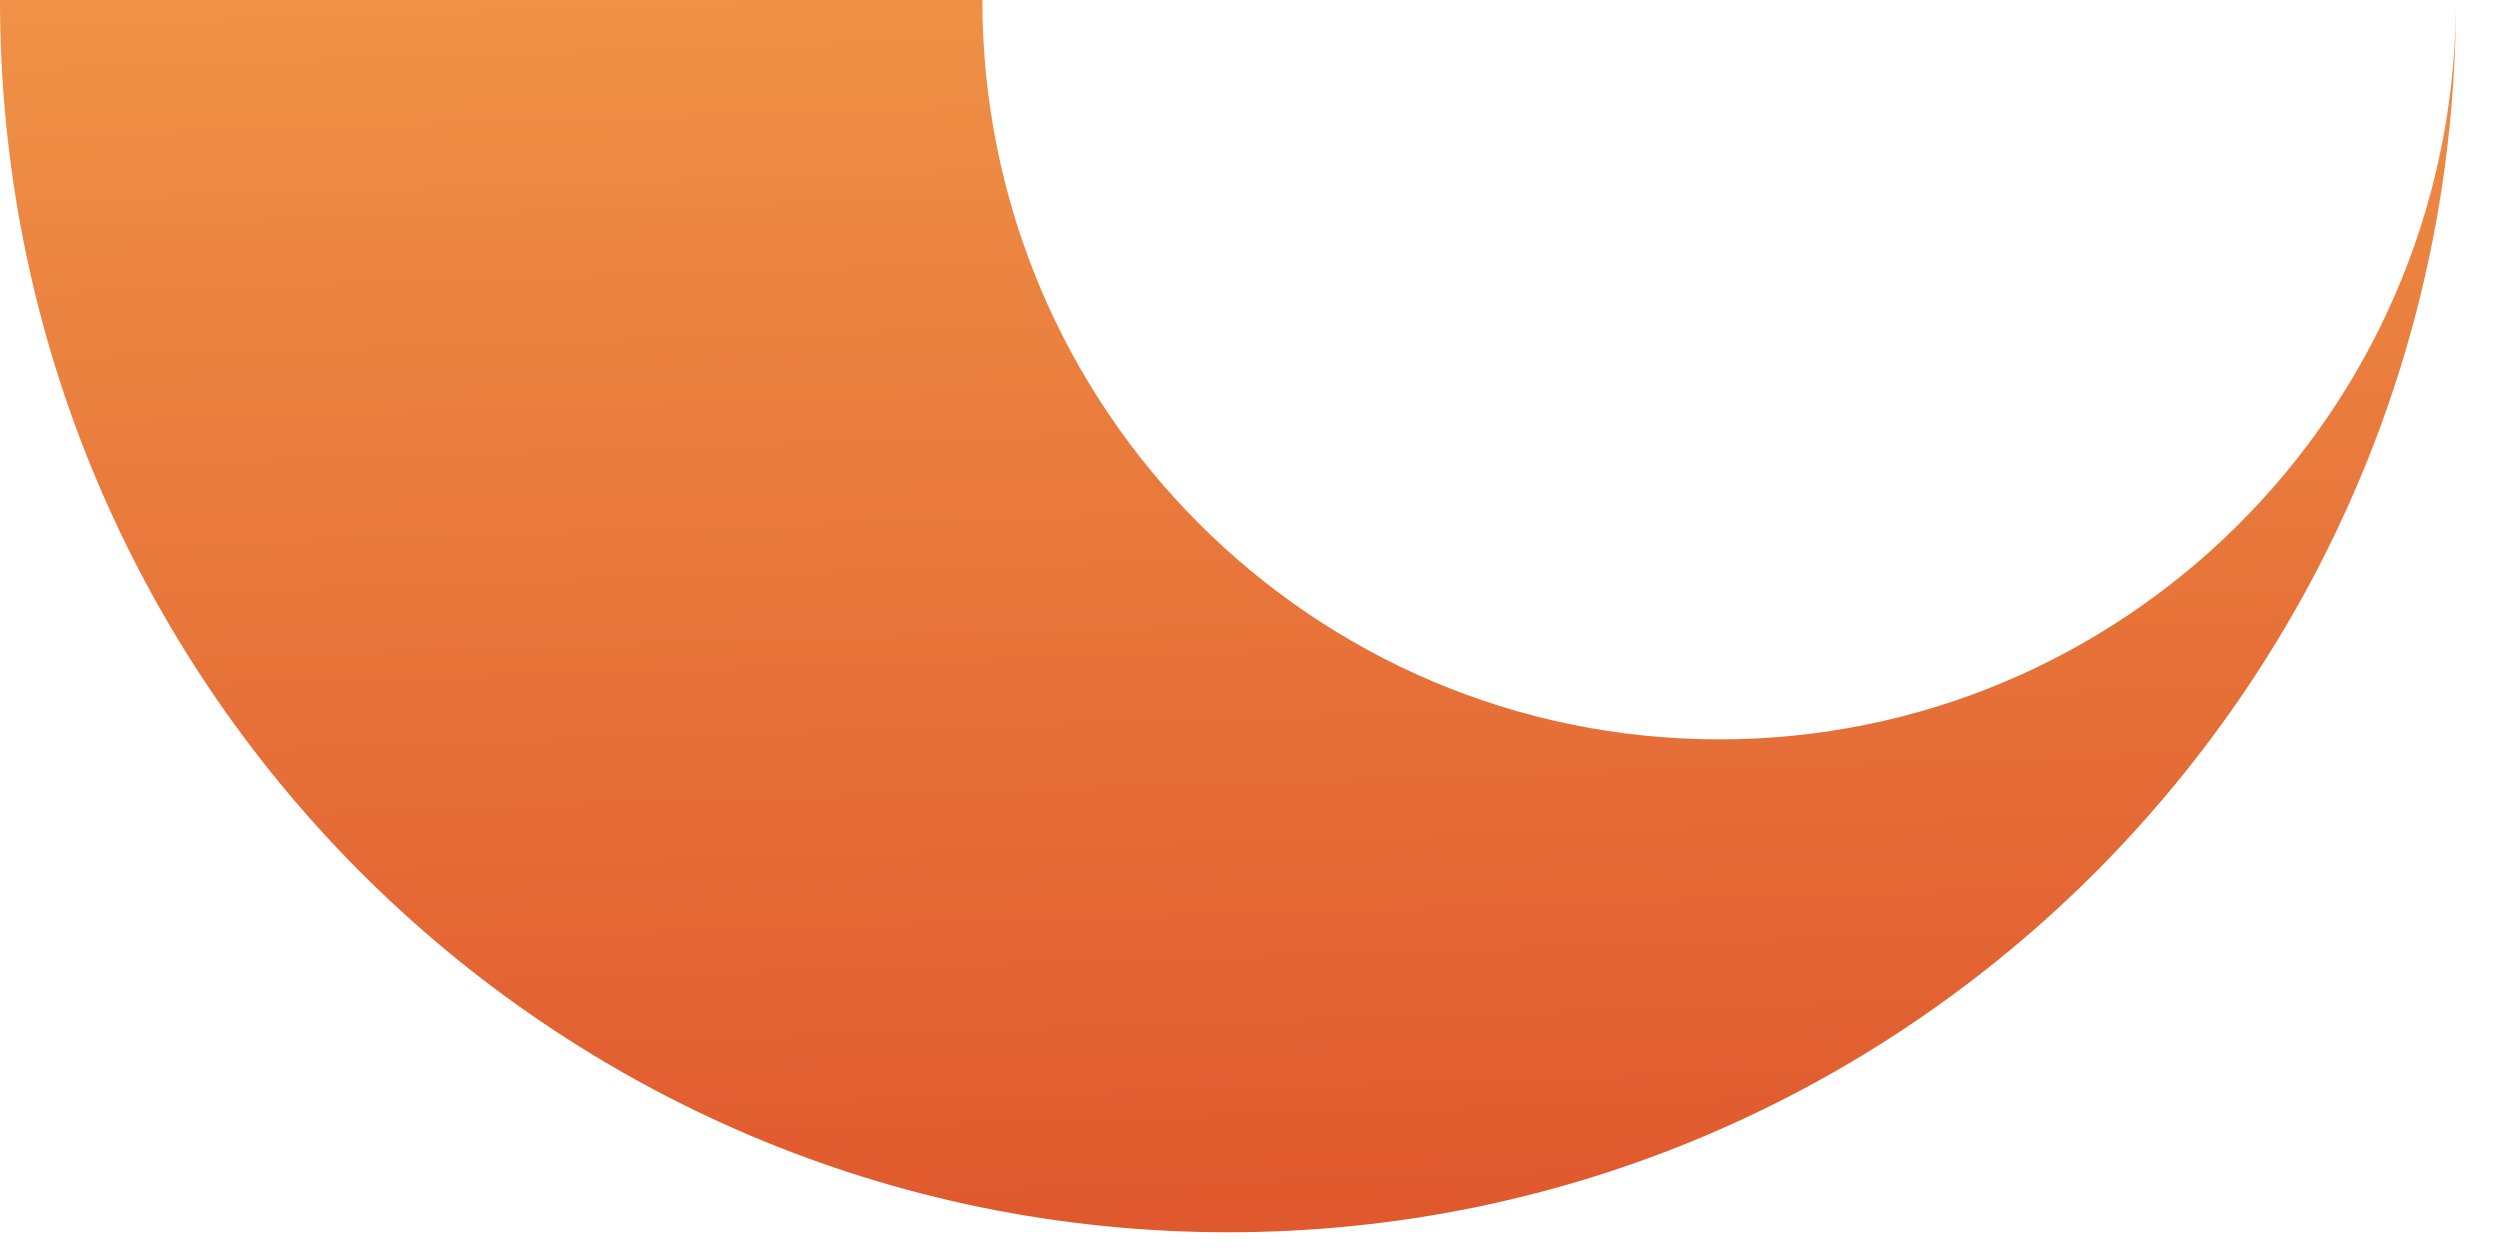 <?xml version="1.0" encoding="utf-8"?>
<svg xmlns="http://www.w3.org/2000/svg" fill="none" height="100%" overflow="visible" preserveAspectRatio="none" style="display: block;" viewBox="0 0 20 10" width="100%">
<path clip-rule="evenodd" d="M13.754 5.915C16.976 5.915 19.595 3.319 19.647 0.098L19.648 0C19.648 5.444 15.25 9.858 9.824 9.858C4.398 9.858 0 5.444 0 0H7.859C7.859 3.267 10.498 5.915 13.754 5.915Z" fill="url(#paint0_linear_0_1342)" fill-rule="evenodd" id="Vector"/>
<defs>
<linearGradient gradientUnits="userSpaceOnUse" id="paint0_linear_0_1342" x1="4.298" x2="4.607" y1="5.18577e-09" y2="9.858">
<stop stop-color="#EF9146"/>
<stop offset="1" stop-color="#E0592E"/>
</linearGradient>
</defs>
</svg>